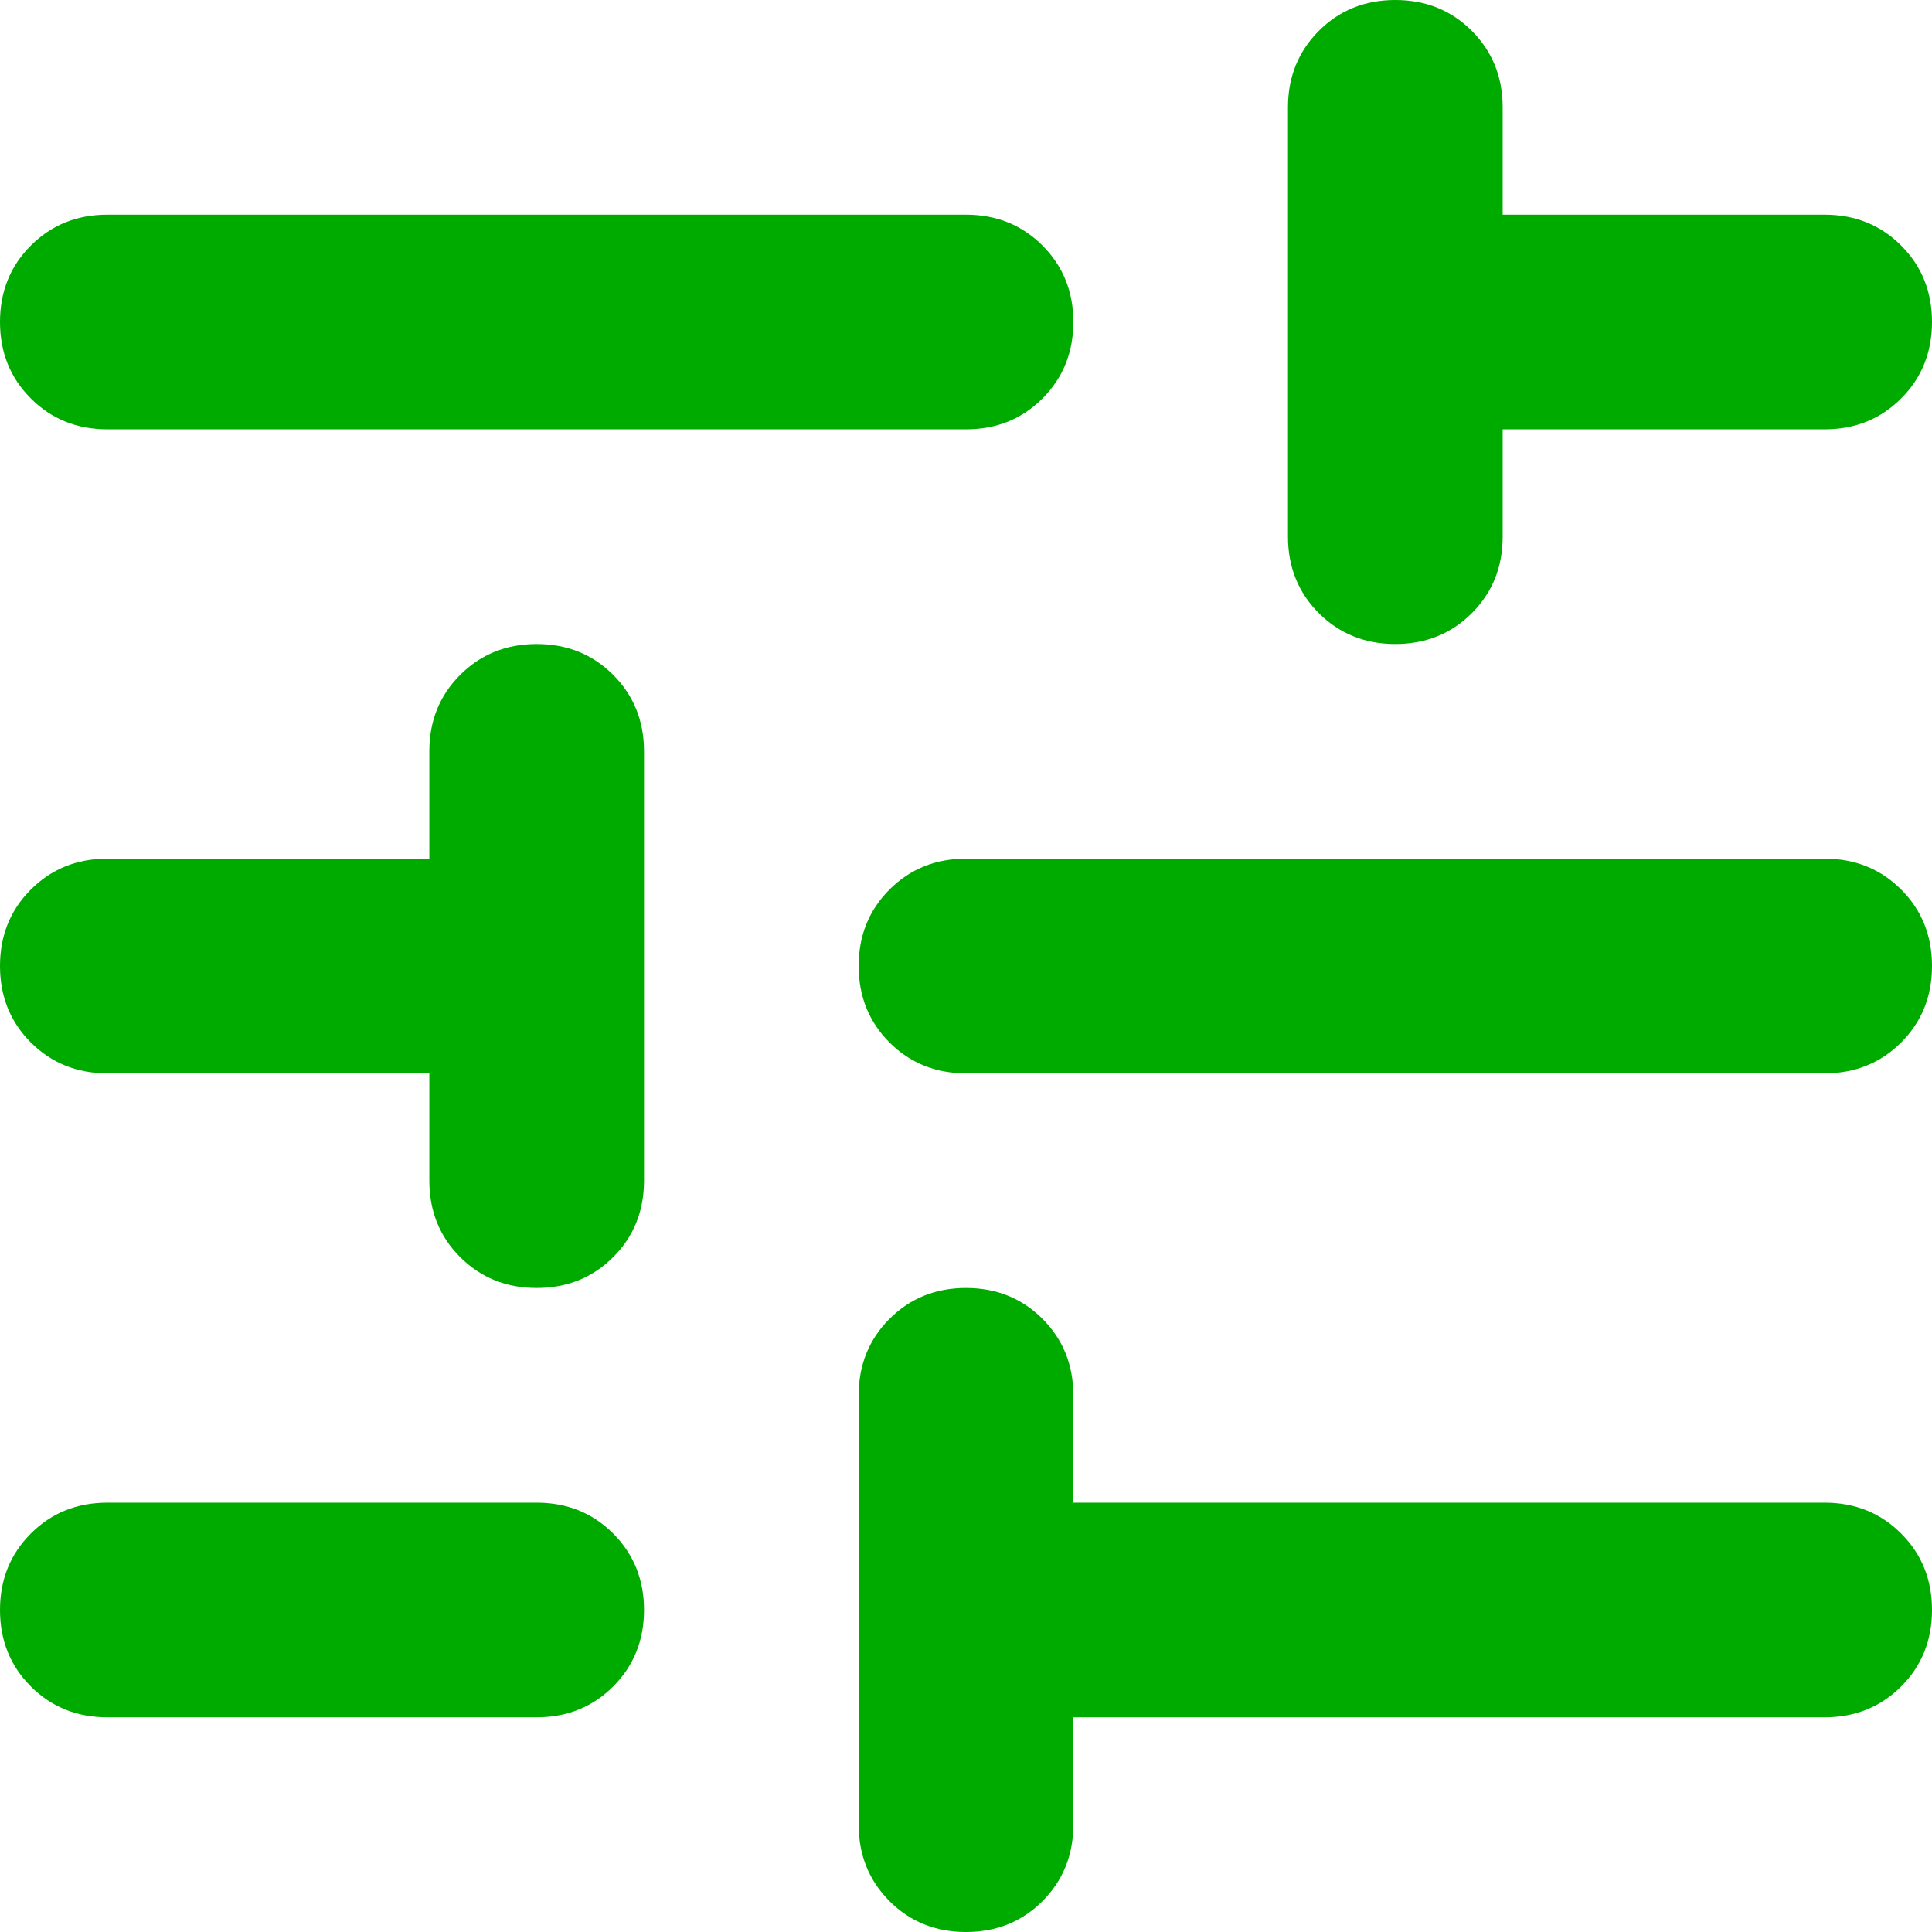 <svg width="32" height="32" viewBox="0 0 32 32" fill="none" xmlns="http://www.w3.org/2000/svg">
<path d="M16 32C15.496 32 15.074 31.83 14.733 31.489C14.393 31.148 14.222 30.726 14.222 30.222V23.111C14.222 22.607 14.393 22.185 14.733 21.844C15.074 21.504 15.496 21.333 16 21.333C16.504 21.333 16.926 21.504 17.267 21.844C17.607 22.185 17.778 22.607 17.778 23.111V24.889H30.222C30.726 24.889 31.148 25.059 31.489 25.4C31.83 25.741 32 26.163 32 26.667C32 27.17 31.83 27.593 31.489 27.933C31.148 28.274 30.726 28.444 30.222 28.444H17.778V30.222C17.778 30.726 17.607 31.148 17.267 31.489C16.926 31.83 16.504 32 16 32ZM1.778 28.444C1.274 28.444 0.852 28.274 0.511 27.933C0.17 27.593 0 27.17 0 26.667C0 26.163 0.17 25.741 0.511 25.4C0.852 25.059 1.274 24.889 1.778 24.889H8.889C9.393 24.889 9.815 25.059 10.156 25.4C10.496 25.741 10.667 26.163 10.667 26.667C10.667 27.17 10.496 27.593 10.156 27.933C9.815 28.274 9.393 28.444 8.889 28.444H1.778ZM8.889 21.333C8.385 21.333 7.963 21.163 7.622 20.822C7.281 20.482 7.111 20.059 7.111 19.556V17.778H1.778C1.274 17.778 0.852 17.607 0.511 17.267C0.17 16.926 0 16.504 0 16C0 15.496 0.17 15.074 0.511 14.733C0.852 14.393 1.274 14.222 1.778 14.222H7.111V12.444C7.111 11.941 7.281 11.518 7.622 11.178C7.963 10.837 8.385 10.667 8.889 10.667C9.393 10.667 9.815 10.837 10.156 11.178C10.496 11.518 10.667 11.941 10.667 12.444V19.556C10.667 20.059 10.496 20.482 10.156 20.822C9.815 21.163 9.393 21.333 8.889 21.333ZM16 17.778C15.496 17.778 15.074 17.607 14.733 17.267C14.393 16.926 14.222 16.504 14.222 16C14.222 15.496 14.393 15.074 14.733 14.733C15.074 14.393 15.496 14.222 16 14.222H30.222C30.726 14.222 31.148 14.393 31.489 14.733C31.83 15.074 32 15.496 32 16C32 16.504 31.83 16.926 31.489 17.267C31.148 17.607 30.726 17.778 30.222 17.778H16ZM23.111 10.667C22.607 10.667 22.185 10.496 21.844 10.156C21.504 9.815 21.333 9.393 21.333 8.889V1.778C21.333 1.274 21.504 0.852 21.844 0.511C22.185 0.17 22.607 0 23.111 0C23.615 0 24.037 0.17 24.378 0.511C24.718 0.852 24.889 1.274 24.889 1.778V3.556H30.222C30.726 3.556 31.148 3.726 31.489 4.067C31.83 4.407 32 4.83 32 5.333C32 5.837 31.83 6.259 31.489 6.6C31.148 6.941 30.726 7.111 30.222 7.111H24.889V8.889C24.889 9.393 24.718 9.815 24.378 10.156C24.037 10.496 23.615 10.667 23.111 10.667ZM1.778 7.111C1.274 7.111 0.852 6.941 0.511 6.6C0.17 6.259 0 5.837 0 5.333C0 4.83 0.17 4.407 0.511 4.067C0.852 3.726 1.274 3.556 1.778 3.556H16C16.504 3.556 16.926 3.726 17.267 4.067C17.607 4.407 17.778 4.83 17.778 5.333C17.778 5.837 17.607 6.259 17.267 6.6C16.926 6.941 16.504 7.111 16 7.111H1.778Z" fill="#00AB00"/>
</svg>
